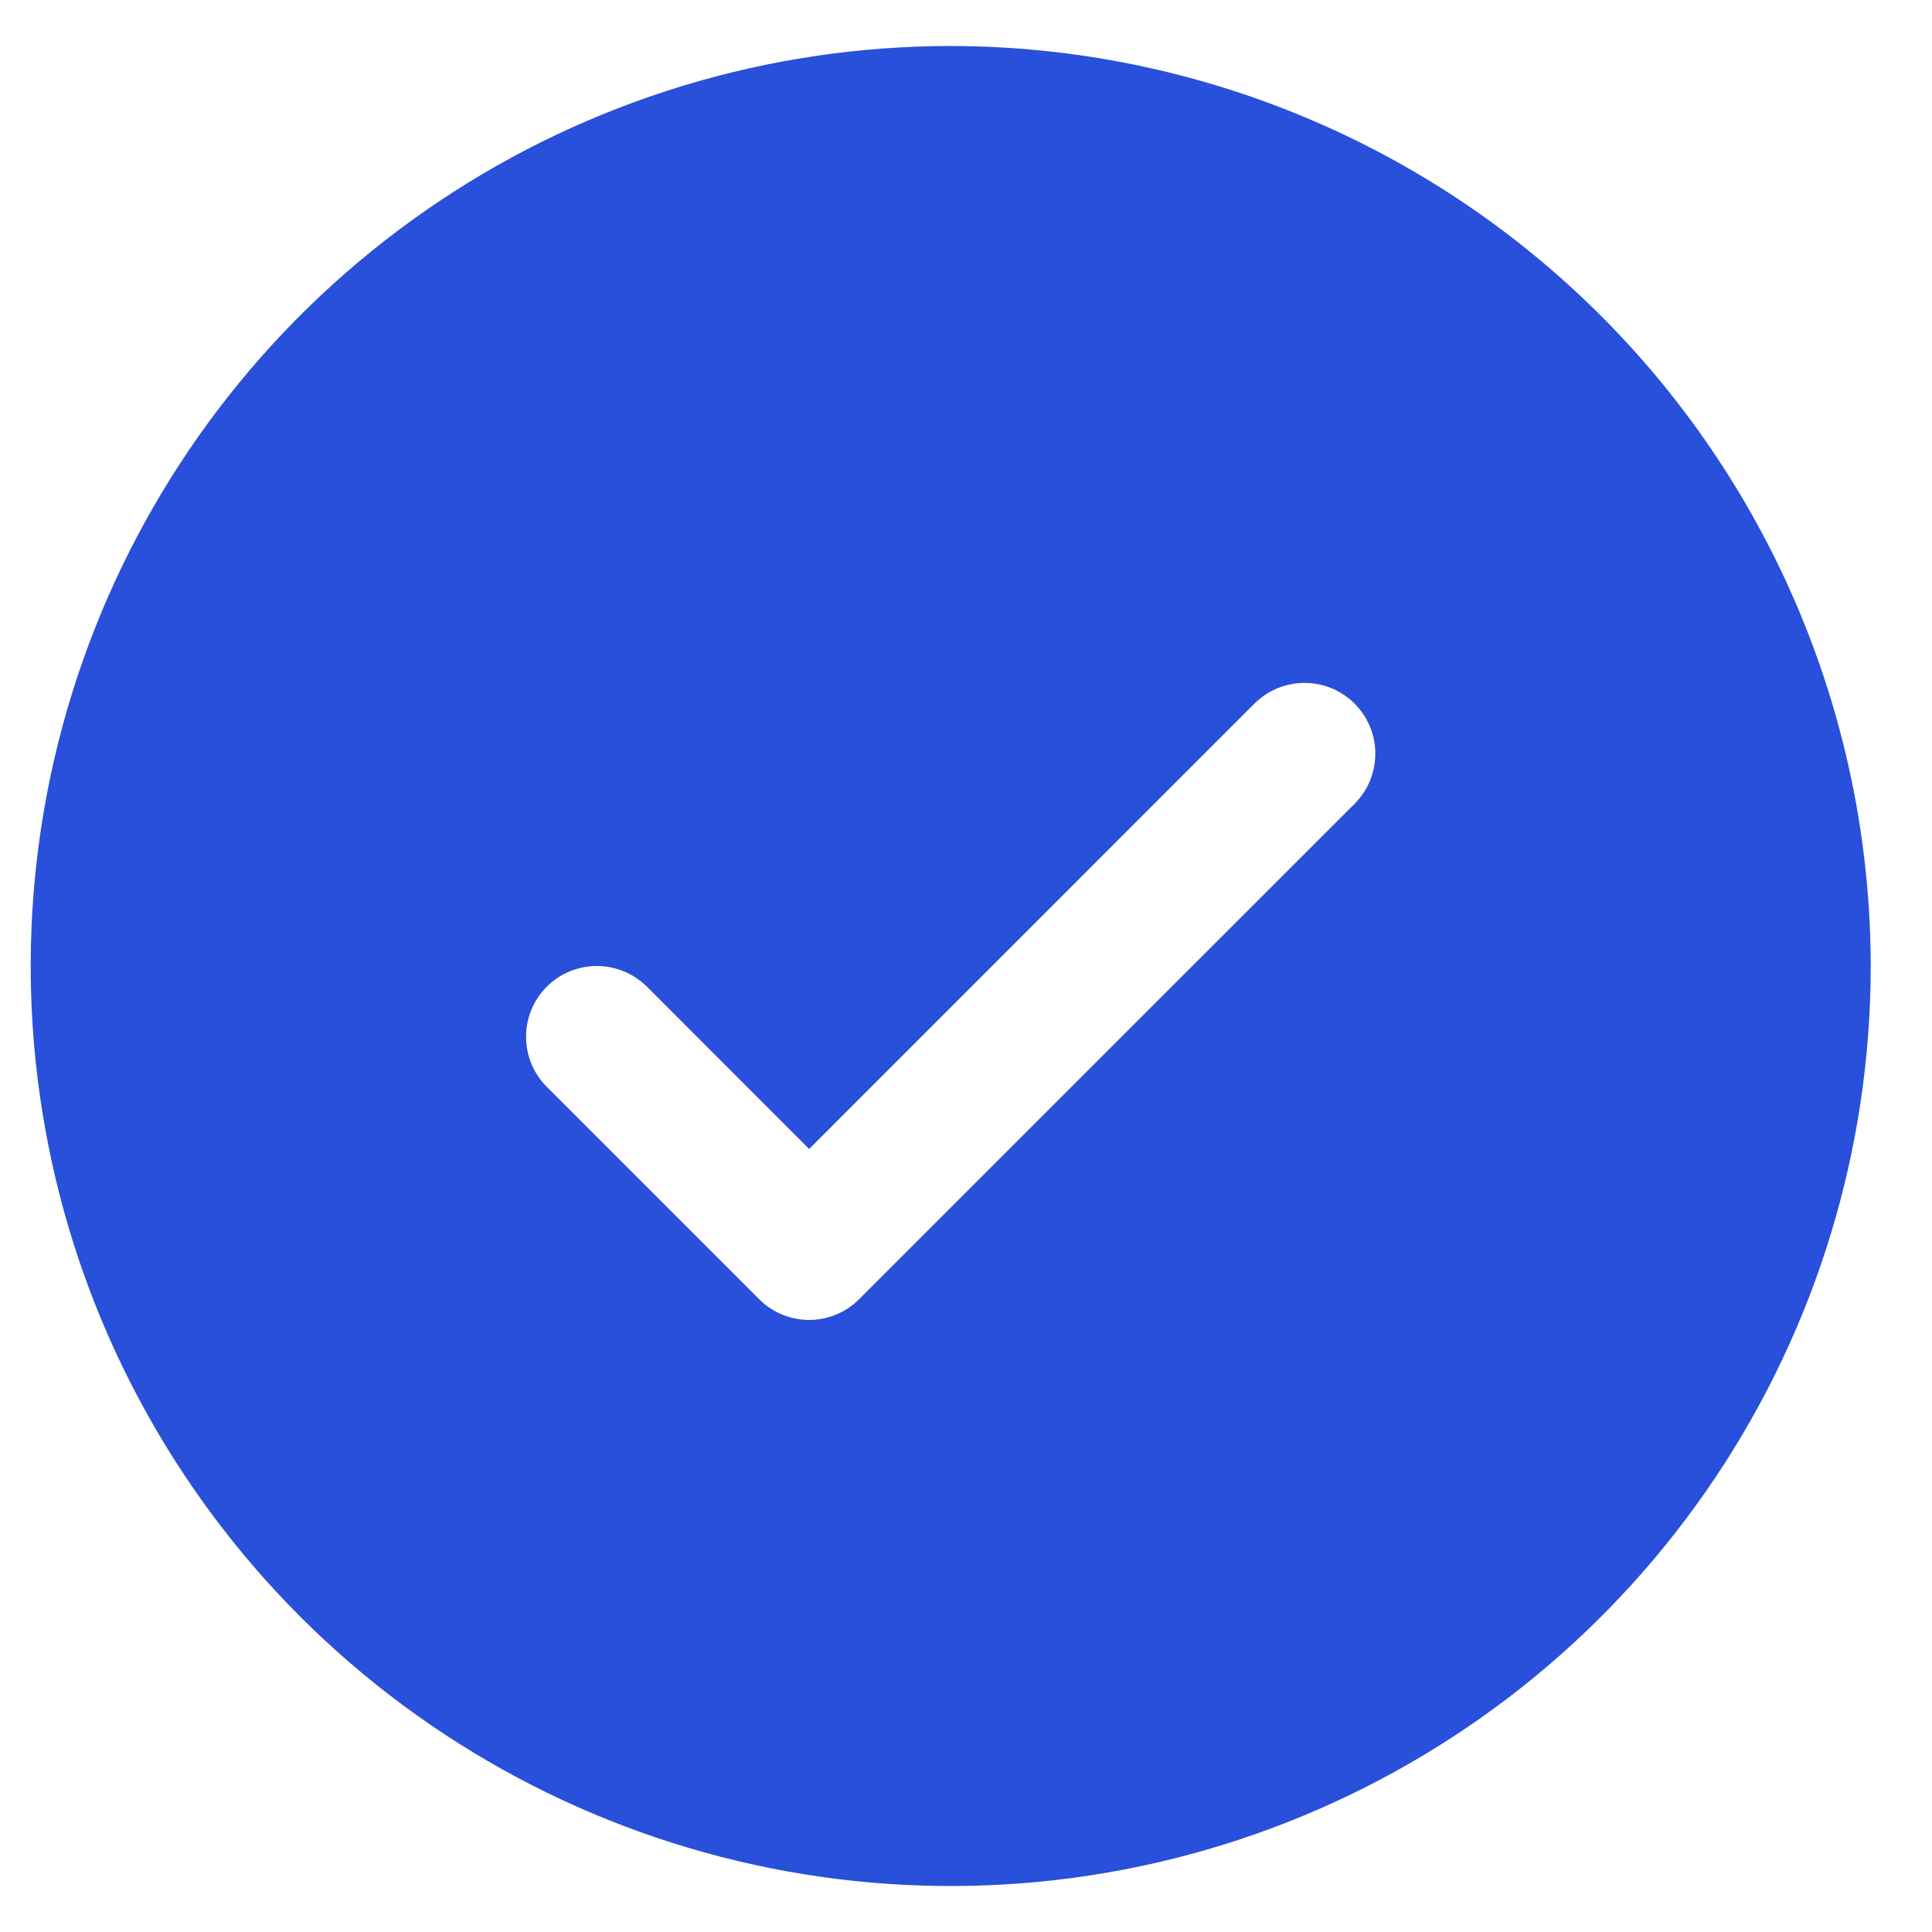 <svg width="21" height="21" viewBox="0 0 21 21" fill="none" xmlns="http://www.w3.org/2000/svg">
<path id="Vector" d="M10.334 0.5C8.356 0.5 6.422 1.086 4.778 2.185C3.133 3.284 1.852 4.846 1.095 6.673C0.338 8.5 0.14 10.511 0.526 12.451C0.911 14.391 1.864 16.172 3.262 17.571C4.661 18.97 6.443 19.922 8.383 20.308C10.322 20.694 12.333 20.496 14.16 19.739C15.988 18.982 17.549 17.7 18.648 16.056C19.747 14.411 20.334 12.478 20.334 10.5C20.331 7.849 19.276 5.307 17.401 3.432C15.527 1.557 12.985 0.503 10.334 0.5ZM14.724 8.737L9.339 14.121C9.268 14.193 9.183 14.249 9.09 14.288C8.996 14.327 8.896 14.347 8.795 14.347C8.694 14.347 8.594 14.327 8.5 14.288C8.407 14.249 8.322 14.193 8.251 14.121L5.943 11.813C5.799 11.669 5.718 11.473 5.718 11.269C5.718 11.065 5.799 10.869 5.943 10.725C6.087 10.581 6.283 10.5 6.487 10.5C6.691 10.5 6.887 10.581 7.032 10.725L8.795 12.489L13.635 7.648C13.707 7.577 13.792 7.52 13.885 7.481C13.979 7.443 14.079 7.423 14.18 7.423C14.281 7.423 14.381 7.443 14.474 7.481C14.568 7.52 14.652 7.577 14.724 7.648C14.795 7.72 14.852 7.804 14.891 7.898C14.929 7.991 14.949 8.091 14.949 8.192C14.949 8.293 14.929 8.393 14.891 8.487C14.852 8.58 14.795 8.665 14.724 8.737Z" fill="#2950DA"/>
</svg>
